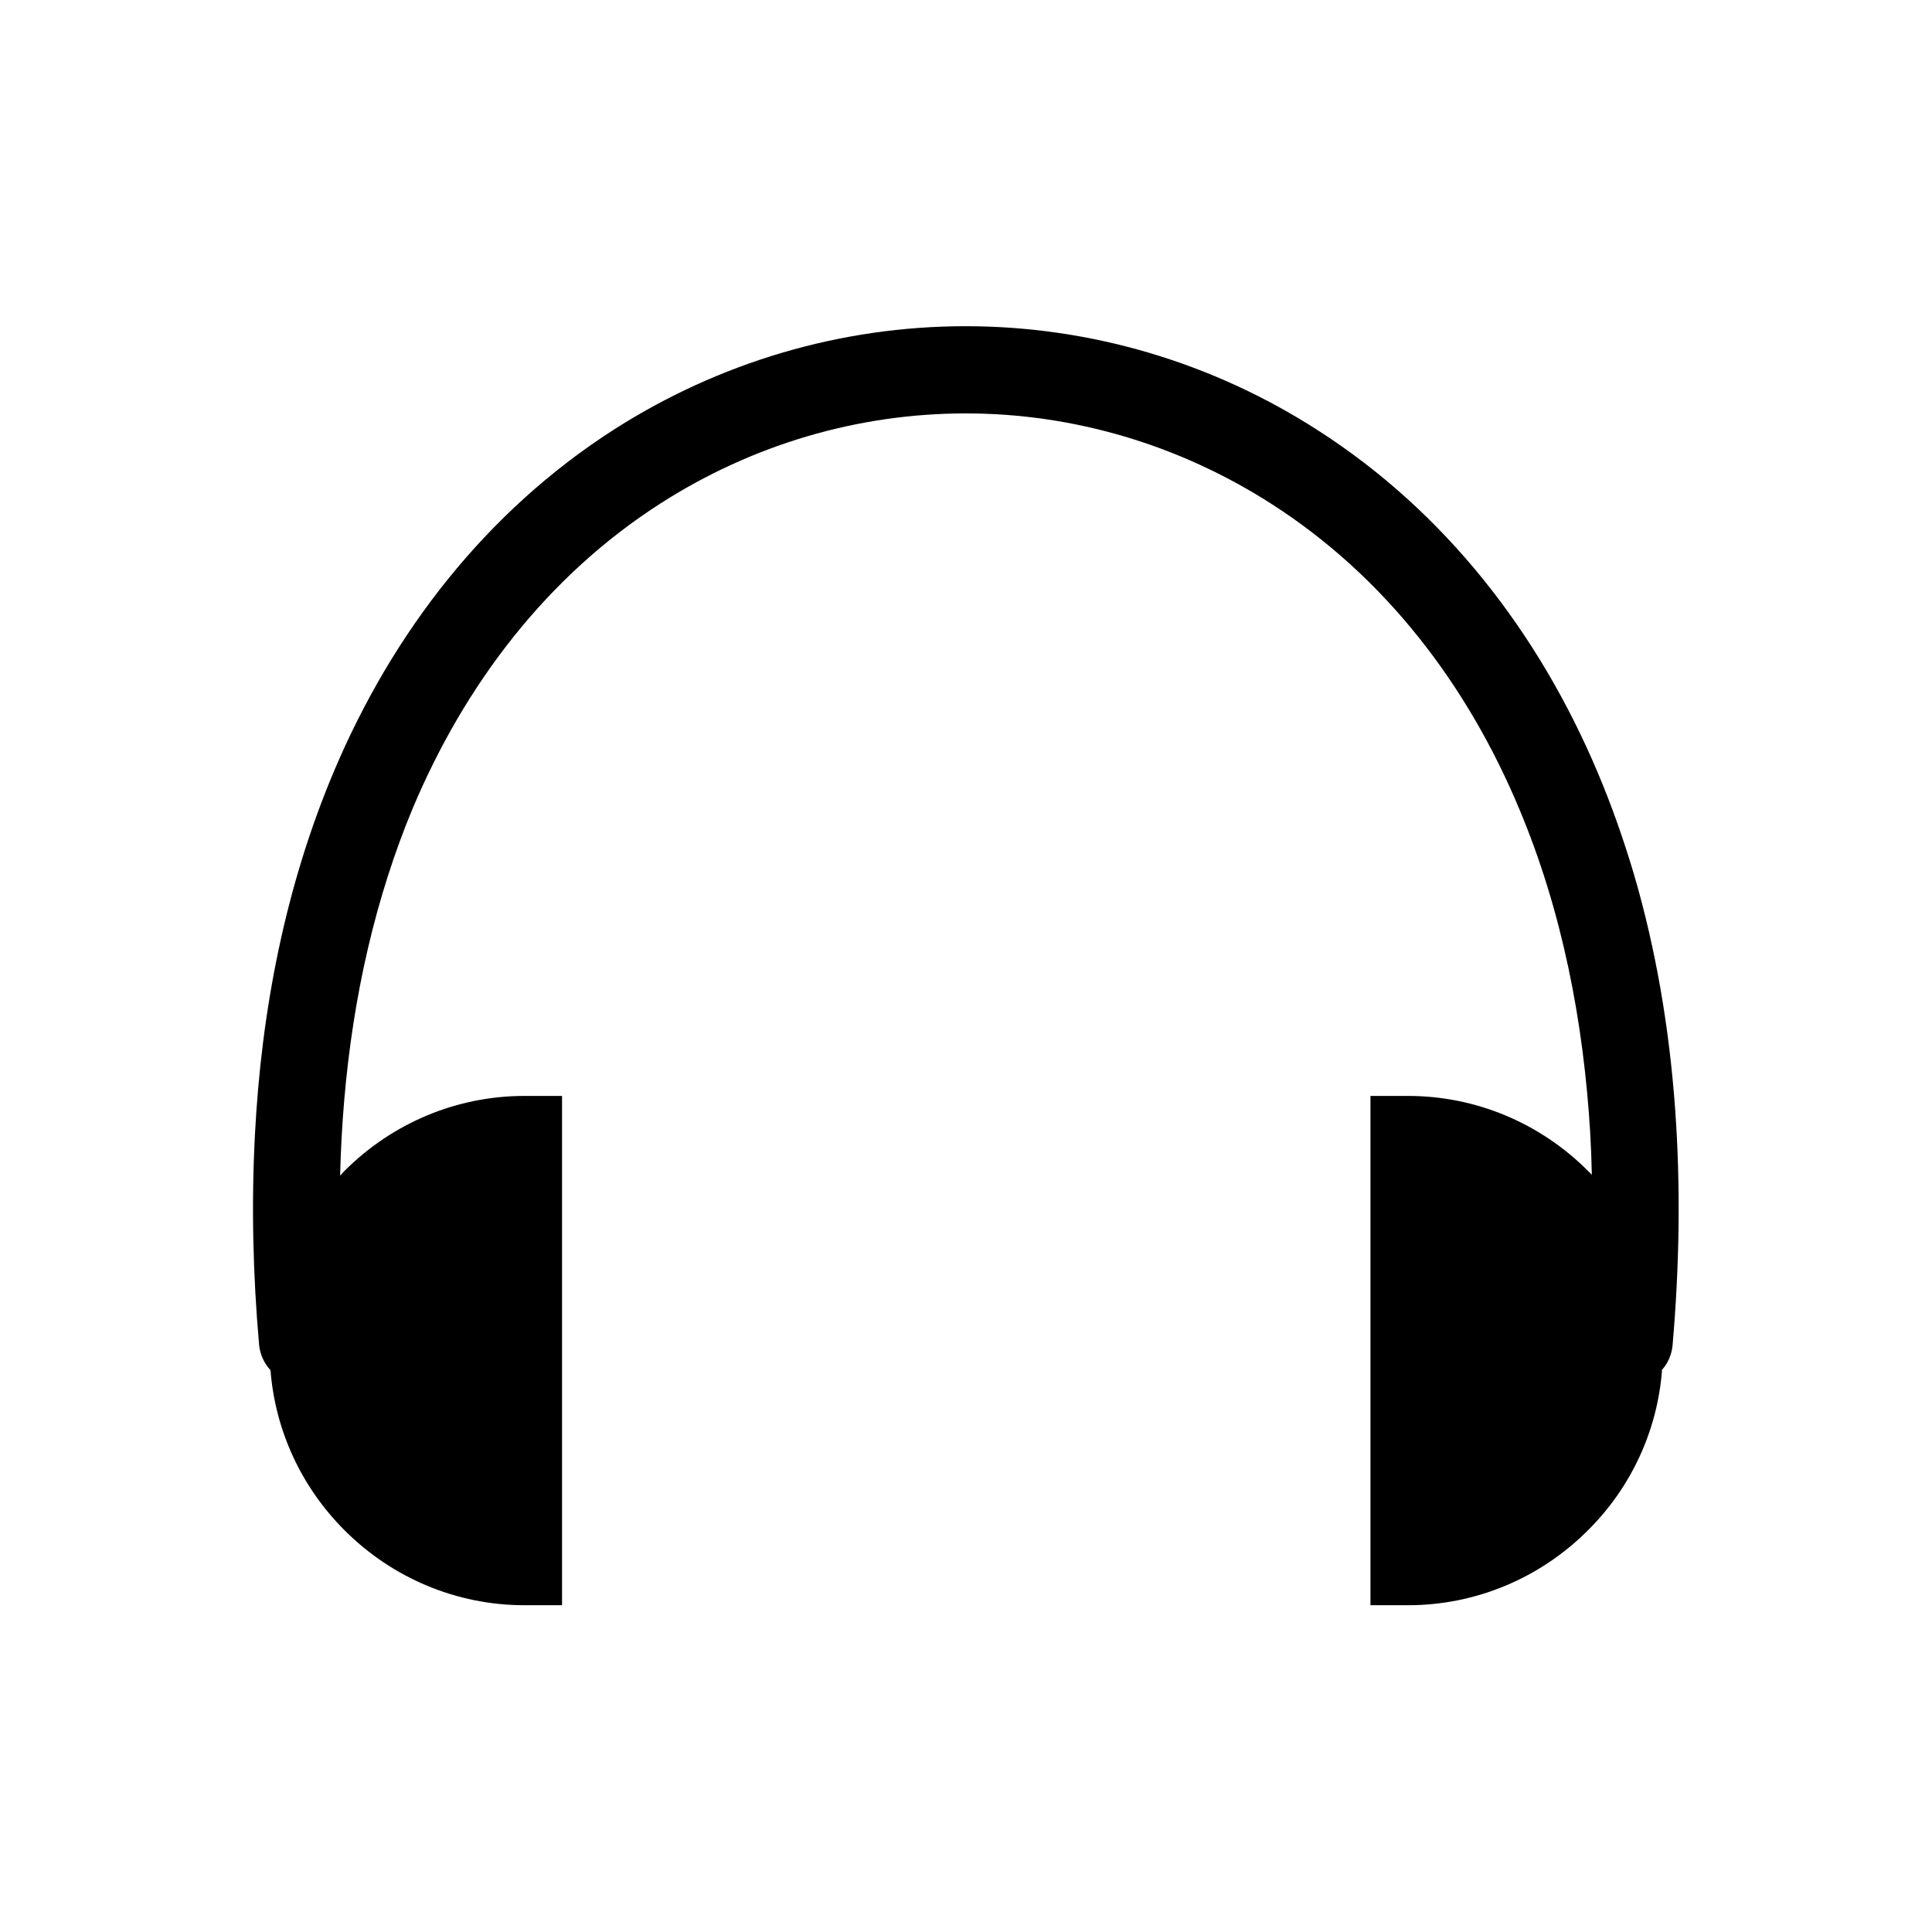 <?xml version="1.0" encoding="UTF-8"?>
<!-- Uploaded to: ICON Repo, www.svgrepo.com, Generator: ICON Repo Mixer Tools -->
<svg fill="#000000" width="800px" height="800px" version="1.1" viewBox="144 144 512 512" xmlns="http://www.w3.org/2000/svg">
 <path d="m584.45 507.19c-1.254 16.016-8.191 30.996-19.629 42.359-12.691 12.691-29.738 19.852-47.672 19.852h-9.961v-134.97h9.961c17.934 0 34.98 7.16 47.672 19.852l1.031 1.031c-0.074-3.762-0.223-7.527-0.441-11.289-1.77-29.223-7.379-58.445-18.746-85.531-13.727-32.914-35.57-61.695-65.828-81.027-24.207-15.496-52.176-23.91-80.883-23.91-28.781 0-56.676 8.34-80.883 23.836-30.184 19.336-51.953 48.117-65.754 80.953-2.434 5.828-4.574 11.734-6.492 17.711-8.191 25.535-12.027 52.469-12.691 79.48 0.367-0.441 0.812-0.812 1.18-1.254 12.691-12.691 29.738-19.852 47.672-19.852h9.961v134.97h-9.961c-17.934 0-34.98-7.16-47.672-19.852-11.438-11.438-18.375-26.418-19.629-42.434-1.699-1.844-2.805-4.207-3.027-6.789-1.625-18.449-2.066-36.973-1.105-55.496 1.699-32.988 8.043-65.898 20.957-96.453 15.57-36.824 40.293-68.777 74.094-90.477 27.895-17.859 60.145-27.453 93.277-27.453 33.133 0 65.383 9.594 93.277 27.527 33.871 21.695 58.594 53.723 74.164 90.547 3.762 8.855 6.938 17.934 9.668 27.082 11.809 40.293 13.875 83.242 10.258 124.94-0.223 2.434-1.254 4.797-2.879 6.566z" fill-rule="evenodd"/>
</svg>